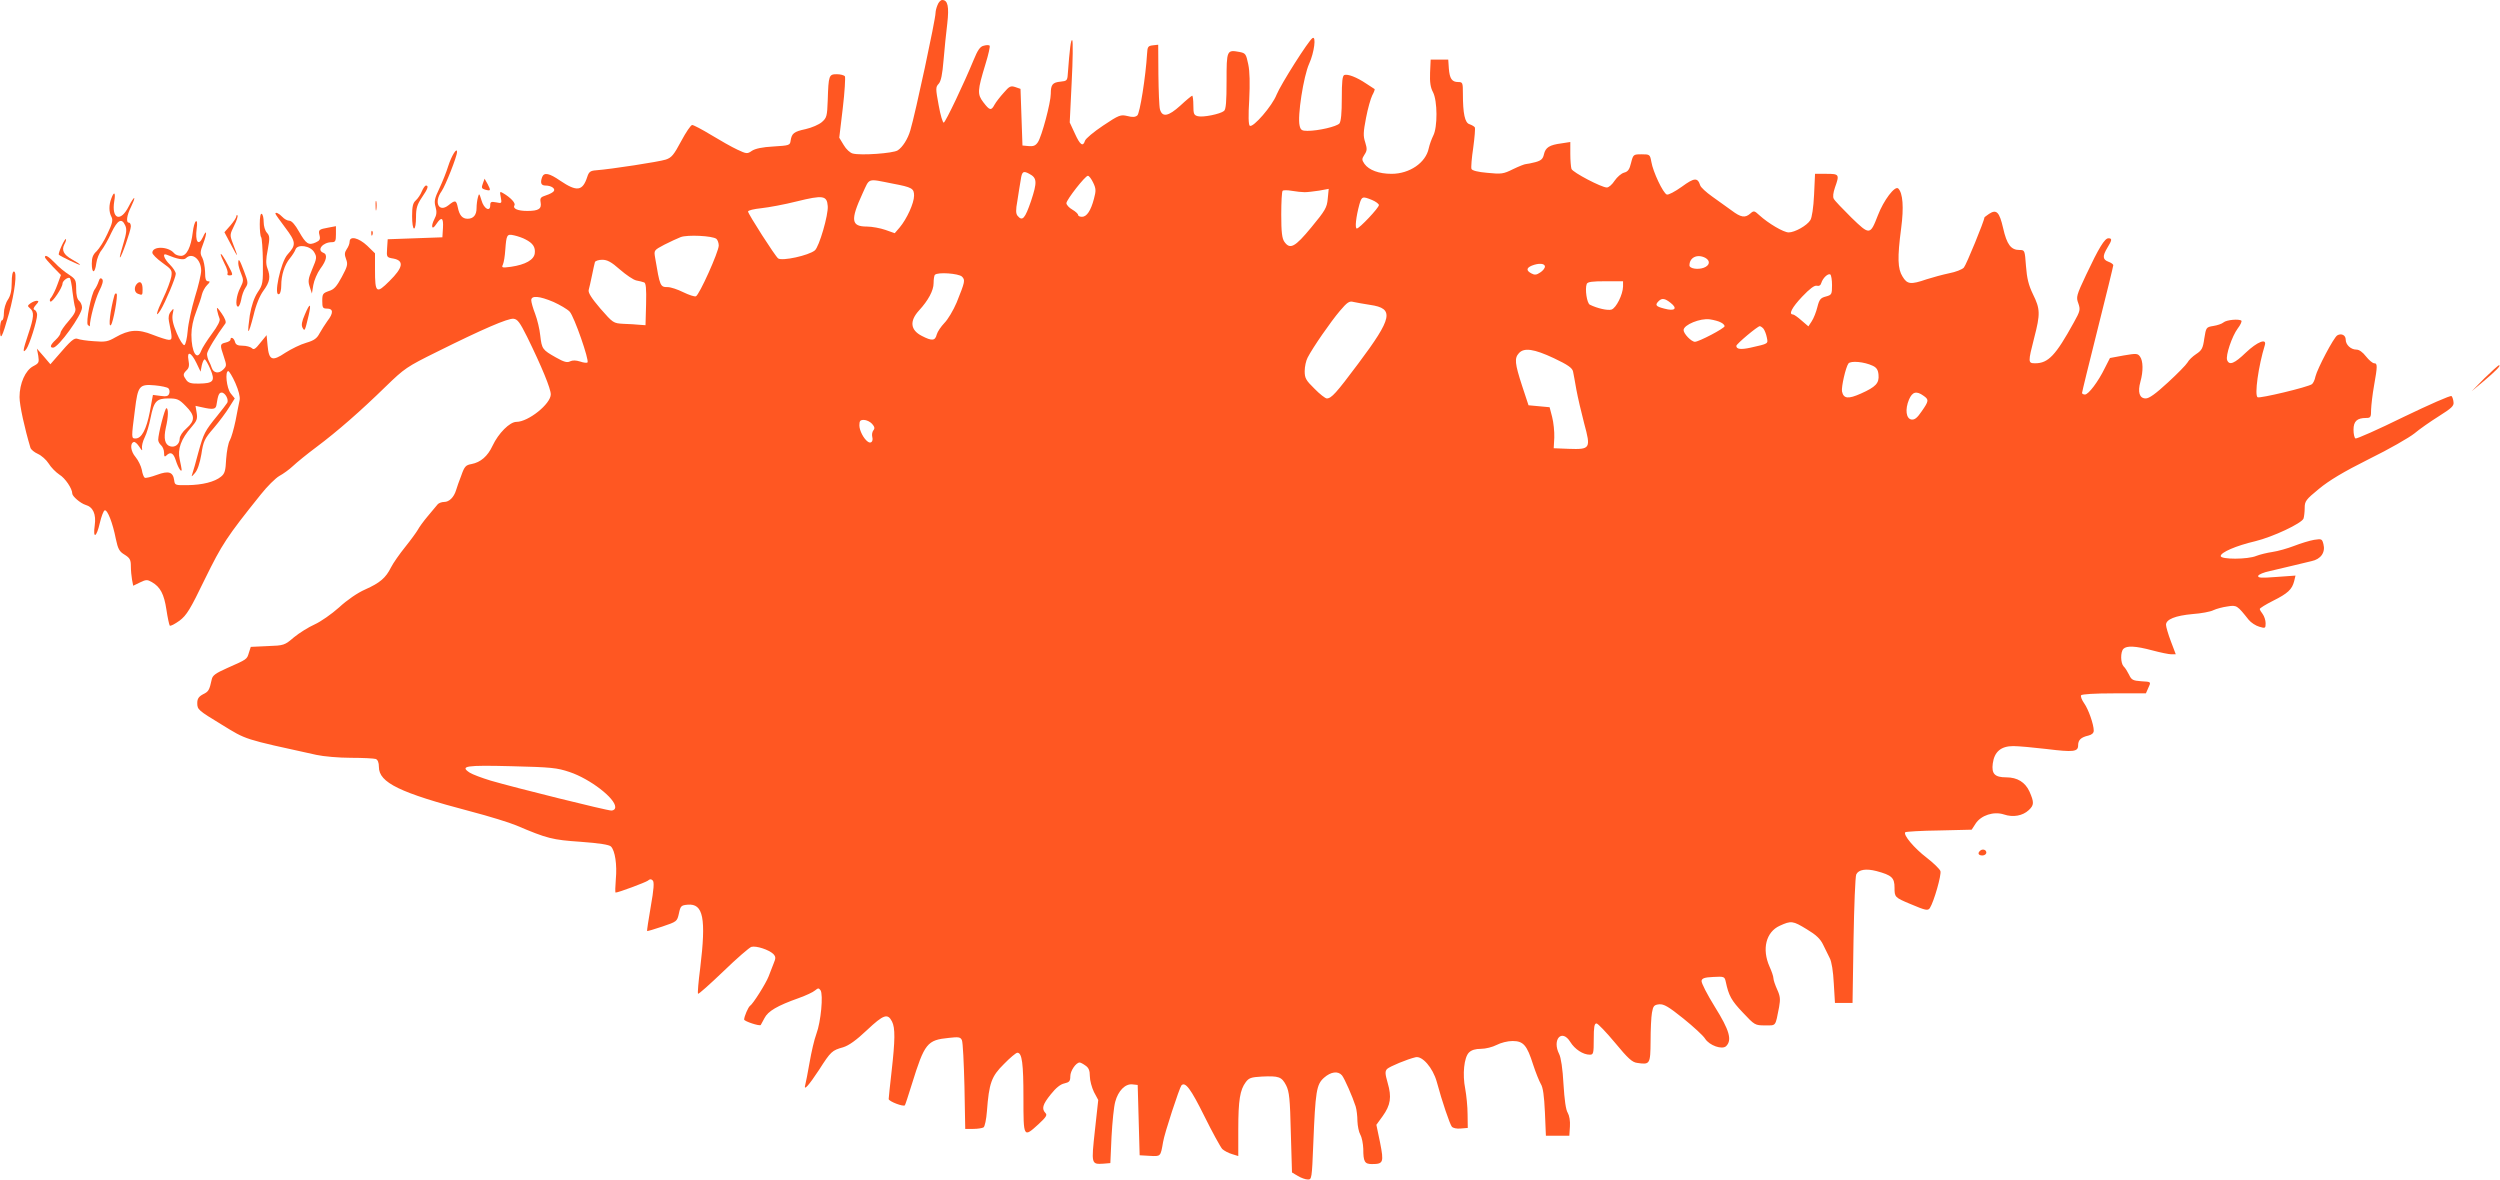<?xml version="1.0" standalone="no"?>
<!DOCTYPE svg PUBLIC "-//W3C//DTD SVG 20010904//EN"
 "http://www.w3.org/TR/2001/REC-SVG-20010904/DTD/svg10.dtd">
<svg version="1.0" xmlns="http://www.w3.org/2000/svg"
 width="1280pt" height="604pt" viewBox="0 0 1280 604"
 preserveAspectRatio="xMidYMid meet">
<g transform="translate(0,604) scale(0.1,-0.1)"
fill="#ff5722" stroke="none">
<path d="M4800 6014 c-6 -14 -10 -32 -10 -40 0 -33 -103 -514 -129 -601 -13
-45 -40 -87 -65 -103 -23 -15 -189 -27 -230 -16 -13 3 -34 22 -46 43 l-23 38
18 151 c10 84 14 157 11 163 -4 6 -23 11 -41 11 -41 0 -43 -5 -47 -133 -3 -82
-5 -90 -30 -112 -15 -13 -52 -29 -83 -36 -61 -13 -71 -22 -77 -59 -3 -24 -7
-25 -88 -30 -57 -3 -93 -11 -110 -22 -24 -17 -28 -16 -75 6 -28 13 -88 47
-134 75 -46 28 -90 51 -97 51 -7 0 -32 -37 -56 -82 -38 -71 -49 -85 -79 -95
-33 -11 -279 -49 -358 -55 -28 -2 -36 -8 -44 -33 -24 -74 -53 -78 -139 -20
-55 38 -82 44 -92 19 -11 -30 -6 -44 17 -44 29 0 51 -15 43 -28 -3 -6 -21 -16
-40 -22 -28 -9 -32 -14 -28 -36 6 -33 -10 -44 -68 -44 -50 0 -76 12 -66 29 7
11 -20 40 -58 62 -17 10 -18 9 -12 -21 6 -32 5 -32 -24 -26 -26 5 -30 2 -30
-15 0 -36 -33 -18 -45 26 -11 36 -12 37 -18 15 -4 -14 -7 -39 -7 -55 0 -36
-16 -55 -46 -55 -27 0 -42 18 -50 58 -8 38 -13 39 -48 11 -49 -39 -76 15 -35
72 20 29 79 178 79 201 0 26 -28 -19 -45 -72 -9 -30 -30 -82 -46 -116 -24 -50
-27 -65 -19 -93 7 -25 6 -41 -6 -63 -20 -39 -12 -60 10 -25 27 40 37 33 34
-20 l-3 -48 -140 -5 -140 -5 -3 -46 c-3 -46 -3 -47 33 -53 55 -11 49 -46 -21
-115 -67 -67 -74 -62 -74 58 l0 84 -40 39 c-44 41 -90 52 -90 20 0 -10 -7 -27
-15 -38 -11 -17 -12 -27 -3 -51 10 -26 7 -37 -22 -91 -26 -48 -39 -64 -66 -72
-31 -11 -34 -15 -34 -51 0 -35 3 -39 25 -39 32 0 33 -23 1 -64 -12 -17 -30
-45 -40 -63 -13 -25 -27 -36 -68 -48 -29 -8 -77 -32 -107 -51 -68 -46 -84 -39
-91 37 l-5 53 -32 -39 c-25 -32 -34 -38 -44 -27 -7 6 -28 12 -47 12 -25 0 -35
5 -39 20 -5 20 -23 28 -23 11 0 -5 -11 -12 -25 -15 -29 -7 -30 -11 -9 -72 15
-45 15 -48 -4 -67 -23 -22 -49 -17 -58 10 -3 10 -10 26 -15 35 -5 10 -9 26 -9
36 0 15 50 97 94 156 5 7 -2 27 -19 51 -23 33 -27 36 -23 15 3 -14 8 -32 12
-41 5 -10 -9 -38 -39 -78 -25 -34 -50 -73 -55 -87 -21 -55 -50 -8 -50 82 0 35
9 79 24 117 13 34 27 74 30 90 4 15 15 36 26 47 16 16 17 20 5 20 -11 0 -15
12 -15 48 -1 26 -7 58 -14 72 -12 21 -12 31 5 74 20 53 18 77 -2 32 -23 -49
-41 -24 -32 44 4 28 2 41 -4 37 -6 -4 -13 -29 -16 -56 -9 -76 -31 -121 -60
-121 -14 0 -30 6 -36 14 -29 35 -111 37 -111 2 0 -8 23 -31 51 -51 49 -35 51
-39 46 -72 -4 -20 -22 -70 -42 -111 -35 -73 -42 -105 -13 -60 24 39 78 167 78
186 0 10 -14 31 -30 47 -30 29 -41 61 -17 51 55 -23 88 -29 99 -18 32 32 78
-6 78 -64 0 -17 -14 -78 -32 -135 -17 -57 -34 -135 -37 -173 -3 -38 -11 -71
-17 -73 -6 -2 -24 25 -39 61 -20 47 -25 73 -21 97 7 33 6 33 -9 14 -11 -13
-14 -30 -10 -50 18 -88 18 -95 -1 -95 -9 0 -46 12 -82 26 -75 30 -121 27 -191
-13 -38 -22 -52 -25 -110 -20 -36 2 -74 8 -83 12 -18 7 -35 -8 -106 -91 l-34
-39 -34 40 -35 40 7 -37 c5 -34 3 -38 -26 -53 -40 -21 -70 -88 -70 -158 0 -42
26 -160 56 -260 3 -9 20 -23 38 -31 18 -8 43 -30 55 -49 12 -20 37 -45 55 -57
30 -18 66 -72 66 -97 0 -14 42 -50 68 -58 39 -11 55 -48 47 -105 -10 -71 9
-63 26 12 8 34 19 63 25 65 14 5 41 -64 57 -146 11 -52 18 -65 45 -81 27 -17
32 -26 32 -59 0 -21 3 -52 6 -69 l6 -31 35 17 c31 15 37 15 60 2 44 -25 63
-62 75 -141 6 -41 14 -77 17 -82 4 -4 26 8 50 25 37 28 55 58 130 213 88 179
111 215 286 433 33 42 76 84 95 95 19 10 51 33 70 51 19 18 73 62 120 97 107
80 227 185 355 310 96 93 107 101 263 178 233 116 363 172 391 169 21 -2 33
-19 70 -93 75 -153 121 -265 121 -294 0 -49 -115 -141 -176 -141 -34 0 -92
-58 -122 -122 -25 -54 -61 -85 -108 -94 -29 -5 -36 -12 -52 -58 -11 -28 -23
-62 -27 -76 -11 -36 -35 -60 -61 -60 -13 0 -28 -6 -33 -12 -6 -7 -29 -35 -51
-61 -22 -26 -45 -58 -51 -70 -7 -12 -35 -51 -64 -87 -29 -36 -62 -83 -73 -105
-27 -54 -56 -79 -132 -113 -39 -17 -93 -54 -134 -92 -38 -34 -94 -73 -125 -87
-31 -14 -78 -43 -106 -66 -48 -41 -51 -42 -135 -45 l-86 -4 -10 -31 c-10 -33
-8 -32 -112 -78 -58 -26 -74 -37 -78 -58 -12 -55 -16 -62 -45 -76 -22 -12 -29
-23 -29 -45 0 -33 5 -37 125 -110 129 -79 107 -72 485 -155 36 -8 115 -15 177
-15 61 0 118 -3 127 -6 10 -4 16 -18 16 -41 0 -80 107 -132 468 -227 96 -25
202 -58 235 -72 160 -68 185 -74 330 -84 96 -7 146 -15 155 -24 21 -21 32 -93
25 -168 -3 -38 -4 -68 -1 -68 14 0 153 52 165 61 10 9 17 9 25 1 8 -8 6 -43
-10 -133 -12 -68 -20 -124 -19 -126 2 -1 37 9 78 23 74 25 76 26 85 67 8 39
12 42 45 45 80 7 95 -69 64 -325 -9 -69 -14 -128 -11 -131 3 -3 61 49 130 115
68 66 133 122 143 125 25 7 90 -15 112 -36 13 -14 14 -21 2 -49 -7 -17 -19
-48 -26 -67 -14 -36 -80 -141 -95 -150 -9 -6 -30 -55 -30 -70 0 -9 79 -35 85
-28 1 2 10 18 19 35 18 36 66 64 176 103 36 13 73 30 83 39 16 13 19 13 28 1
15 -22 2 -162 -21 -223 -11 -29 -26 -95 -35 -147 -9 -52 -19 -103 -22 -114
-10 -35 17 -5 71 77 60 94 66 99 123 115 29 9 66 35 122 88 85 80 106 87 128
44 17 -33 16 -96 -2 -255 -8 -72 -15 -135 -15 -142 0 -12 76 -41 83 -32 2 2
18 51 36 109 65 209 78 225 189 236 51 6 60 4 67 -12 5 -11 10 -117 13 -236
l4 -218 41 0 c23 0 47 4 53 8 6 4 14 41 17 82 11 145 23 179 87 242 31 32 62
58 69 58 24 0 31 -55 31 -231 0 -205 0 -205 77 -135 39 36 46 47 36 57 -21 22
-15 44 27 96 27 34 50 52 70 56 25 6 30 11 30 37 0 27 29 70 48 70 4 0 18 -7
30 -16 16 -11 22 -25 22 -54 0 -22 10 -58 21 -81 l22 -41 -17 -155 c-19 -174
-19 -175 44 -171 l35 3 6 135 c4 74 12 155 19 179 15 56 51 93 88 89 l27 -3 5
-180 5 -180 52 -3 c56 -3 55 -5 68 71 7 45 84 278 94 290 20 20 48 -18 117
-157 41 -83 83 -159 92 -169 10 -9 32 -21 50 -26 l32 -10 0 137 c0 150 9 202
38 241 16 22 28 26 83 29 87 4 101 -1 124 -45 16 -32 20 -68 24 -242 l6 -204
30 -18 c17 -10 39 -18 51 -18 20 -1 21 5 28 182 11 271 16 304 55 339 35 31
72 36 92 12 13 -16 54 -109 70 -159 5 -16 9 -50 9 -75 1 -25 7 -56 15 -70 8
-14 14 -46 15 -72 0 -66 7 -78 44 -78 59 0 62 8 42 110 l-19 91 32 44 c41 57
47 98 26 170 -14 49 -14 60 -3 72 14 13 103 50 146 60 34 8 88 -54 108 -125
28 -104 67 -217 77 -230 6 -8 25 -12 46 -10 l36 3 -1 70 c0 39 -6 97 -12 130
-15 75 -6 161 19 186 13 13 33 19 62 19 23 0 59 9 80 20 21 11 56 20 81 20 56
0 74 -21 106 -122 13 -40 31 -84 39 -98 11 -17 17 -59 21 -145 l5 -120 60 0
60 0 3 47 c2 29 -3 56 -11 70 -10 15 -17 67 -22 148 -4 77 -13 136 -22 153
-38 75 14 132 57 62 23 -37 65 -65 100 -65 18 0 20 6 20 80 0 61 3 80 14 80 7
0 50 -45 95 -99 66 -80 88 -100 113 -103 66 -10 68 -7 69 111 0 58 3 124 7
146 6 35 11 40 37 43 24 2 48 -12 124 -73 52 -42 102 -88 111 -103 22 -35 88
-58 108 -38 31 31 17 81 -58 201 -39 63 -70 123 -68 133 2 13 15 18 60 20 56
3 58 2 64 -25 15 -71 29 -96 87 -157 61 -65 63 -66 114 -66 58 0 52 -8 72 94
7 40 6 55 -10 90 -10 22 -19 48 -19 57 0 9 -9 36 -20 60 -40 90 -18 177 52
209 59 27 67 26 139 -18 47 -28 69 -49 83 -78 10 -21 26 -52 34 -69 10 -18 18
-69 21 -130 l6 -100 45 0 45 0 5 320 c3 176 9 328 14 338 12 25 50 31 104 17
78 -21 92 -34 92 -85 0 -48 1 -50 80 -83 80 -34 91 -36 101 -21 21 33 60 170
54 189 -4 11 -36 42 -71 69 -63 48 -121 117 -109 130 4 3 82 8 173 9 l167 4
20 31 c28 43 93 64 145 47 47 -16 96 -7 127 22 28 26 28 40 4 95 -22 48 -62
73 -119 73 -59 0 -76 18 -69 71 8 60 42 89 105 89 26 0 103 -7 171 -15 138
-17 161 -14 161 19 0 27 14 41 53 50 17 4 27 13 27 25 0 32 -27 109 -49 140
-12 17 -19 35 -16 41 4 6 70 10 169 10 l163 0 11 25 c16 35 18 34 -35 37 -42
3 -50 7 -62 33 -8 16 -20 36 -28 43 -16 17 -17 74 -1 90 17 17 62 15 148 -8
41 -11 85 -20 97 -20 l23 0 -25 66 c-14 37 -25 75 -25 85 0 28 48 47 136 55
43 3 92 12 107 20 15 7 48 16 72 19 47 8 50 5 108 -68 12 -15 37 -31 55 -36
30 -9 32 -8 32 18 0 15 -7 36 -15 47 -8 10 -15 22 -15 26 0 4 30 23 68 42 76
38 97 58 108 100 l7 29 -98 -7 c-78 -6 -96 -5 -93 6 3 7 29 18 59 24 30 7 81
19 114 27 33 8 78 19 100 24 48 10 72 45 61 87 -7 27 -9 28 -48 22 -23 -4 -69
-18 -102 -31 -34 -13 -83 -27 -111 -31 -27 -4 -64 -13 -82 -20 -44 -19 -183
-19 -183 -1 0 19 79 53 177 76 90 22 237 91 247 116 3 9 6 34 6 54 0 35 6 43
73 98 52 43 125 87 257 153 102 50 206 110 232 131 26 22 82 61 125 88 65 41
78 53 75 72 -1 13 -6 27 -10 31 -5 5 -115 -44 -246 -107 -130 -64 -241 -113
-246 -110 -6 4 -10 24 -10 45 0 43 18 60 64 60 24 0 26 4 26 43 1 23 7 78 15
122 18 101 18 115 1 115 -8 0 -27 16 -42 35 -17 22 -35 35 -49 35 -29 0 -55
25 -55 51 0 23 -22 34 -43 22 -18 -10 -102 -170 -112 -211 -3 -17 -12 -35 -18
-39 -20 -15 -267 -74 -278 -67 -17 10 4 160 37 267 11 37 -39 17 -97 -38 -59
-57 -85 -67 -96 -39 -9 23 25 123 54 162 14 18 22 36 19 40 -11 10 -76 5 -92
-9 -8 -7 -32 -15 -52 -18 -36 -6 -37 -7 -46 -64 -7 -51 -13 -61 -42 -80 -18
-12 -38 -31 -44 -43 -7 -12 -52 -58 -100 -102 -63 -58 -96 -82 -114 -82 -32 0
-42 32 -27 86 15 53 14 106 -2 128 -12 17 -19 17 -84 6 l-70 -13 -26 -51 c-34
-70 -84 -136 -102 -136 -8 0 -15 4 -15 8 0 5 36 152 80 327 44 175 80 322 80
327 0 5 -11 13 -25 18 -30 11 -31 29 -5 72 24 39 25 48 5 48 -19 0 -49 -49
-114 -187 -50 -106 -52 -114 -40 -146 11 -32 10 -39 -23 -98 -93 -169 -131
-209 -198 -209 -37 0 -37 5 -5 130 32 123 31 148 -6 223 -23 48 -31 81 -36
145 -6 81 -6 82 -33 82 -44 0 -65 28 -84 112 -19 83 -34 98 -72 73 -13 -9 -24
-17 -24 -19 0 -16 -93 -243 -105 -256 -9 -10 -43 -23 -75 -29 -33 -7 -85 -21
-116 -31 -81 -28 -99 -26 -123 14 -25 40 -27 96 -7 248 14 106 9 179 -15 203
-17 16 -75 -61 -104 -137 -40 -103 -42 -103 -136 -12 -44 44 -85 86 -90 96 -6
10 -3 31 6 58 24 67 22 70 -44 70 l-58 0 -5 -108 c-3 -64 -11 -117 -19 -129
-17 -28 -80 -63 -111 -63 -26 0 -104 46 -150 88 -26 24 -29 24 -46 9 -27 -24
-48 -21 -97 16 -24 17 -69 50 -99 71 -31 22 -58 47 -61 57 -13 41 -30 40 -94
-7 -35 -25 -69 -43 -77 -40 -19 7 -71 117 -79 167 -7 38 -8 39 -50 39 -42 0
-43 -1 -54 -44 -8 -34 -16 -45 -36 -50 -14 -4 -35 -22 -48 -41 -12 -19 -30
-35 -40 -35 -27 0 -174 77 -181 95 -3 9 -6 44 -6 77 l0 61 -45 -7 c-62 -8 -82
-21 -90 -56 -5 -23 -14 -32 -43 -40 -20 -5 -43 -10 -49 -10 -7 0 -37 -12 -66
-26 -50 -25 -60 -26 -131 -19 -49 4 -79 12 -82 20 -3 7 1 56 9 109 7 52 11 99
8 104 -3 5 -16 12 -27 16 -24 7 -34 54 -34 157 0 55 -1 59 -24 59 -32 0 -44
17 -48 70 l-3 45 -45 0 -45 0 -3 -67 c-2 -49 2 -76 15 -100 23 -44 24 -180 1
-223 -8 -16 -19 -46 -23 -65 -15 -73 -98 -130 -190 -130 -65 0 -116 19 -139
51 -14 21 -14 25 0 47 14 21 14 30 4 63 -11 33 -10 52 4 125 9 48 24 100 32
116 9 16 14 31 12 32 -2 1 -21 14 -43 28 -49 33 -94 50 -112 44 -10 -4 -13
-34 -13 -119 0 -76 -4 -118 -12 -129 -14 -16 -108 -38 -164 -38 -28 0 -35 4
-40 27 -12 47 20 253 49 317 26 57 37 144 17 131 -20 -12 -163 -238 -184 -290
-22 -57 -120 -170 -137 -159 -7 4 -8 53 -3 132 4 85 3 146 -5 183 -11 53 -14
57 -45 63 -65 12 -66 9 -66 -149 0 -104 -3 -145 -13 -153 -19 -16 -108 -34
-134 -27 -20 5 -23 12 -23 55 0 28 -3 50 -6 50 -3 0 -31 -23 -61 -51 -61 -55
-92 -61 -104 -19 -4 14 -7 94 -8 178 l-1 153 -27 -3 c-25 -3 -28 -7 -30 -43
-7 -118 -37 -306 -50 -316 -10 -9 -25 -10 -51 -3 -34 8 -42 6 -124 -49 -48
-32 -90 -67 -93 -78 -10 -32 -25 -22 -52 38 l-26 56 10 206 c6 113 7 210 3
215 -7 7 -13 -41 -23 -174 -2 -32 -5 -35 -37 -38 -41 -4 -50 -15 -50 -62 0
-45 -46 -218 -66 -248 -12 -18 -23 -22 -47 -20 l-32 3 -5 145 -5 145 -26 9
c-24 8 -31 5 -60 -29 -19 -21 -40 -48 -47 -61 -17 -32 -25 -30 -57 12 -32 42
-31 59 11 197 15 48 24 90 21 93 -3 4 -17 4 -30 0 -19 -4 -31 -22 -52 -73 -48
-117 -143 -317 -153 -321 -5 -1 -17 38 -26 89 -16 86 -16 93 0 110 12 13 19
48 25 121 5 57 13 141 19 187 10 87 3 121 -26 121 -8 0 -19 -12 -24 -26z m470
-864 c40 -21 41 -42 9 -139 -31 -90 -44 -106 -69 -76 -9 11 -10 29 -1 77 5 35
13 82 17 106 6 44 13 49 44 32z m327 -45 c15 -31 15 -42 4 -83 -16 -61 -37
-92 -61 -92 -11 0 -20 4 -20 9 0 6 -13 18 -30 28 -16 9 -30 24 -30 33 1 18 96
140 110 140 6 0 18 -16 27 -35z m-1027 -5 c101 -19 110 -25 110 -62 0 -38 -37
-119 -74 -163 l-25 -29 -48 17 c-26 9 -69 17 -94 17 -81 0 -86 32 -23 169 38
82 22 77 154 51z m2110 -44 c14 0 47 4 74 8 l49 9 -5 -51 c-4 -45 -13 -60 -84
-146 -84 -102 -109 -115 -138 -74 -12 17 -16 50 -16 139 0 63 3 119 7 122 3 4
25 4 47 0 23 -4 52 -7 66 -7z m-2442 -71 c4 -44 -44 -209 -66 -227 -31 -26
-168 -56 -188 -41 -15 11 -154 228 -154 240 0 6 30 13 68 17 37 4 119 19 182
35 134 33 154 30 158 -24z m2787 31 c19 -8 35 -20 35 -26 0 -14 -100 -120
-113 -120 -11 0 -4 61 13 123 12 42 16 43 65 23z m-4334 -202 c37 -19 51 -39
47 -71 -4 -33 -47 -58 -122 -69 -46 -6 -49 -5 -41 12 5 11 10 44 12 74 6 79 8
83 45 75 18 -4 45 -13 59 -21z m977 3 c6 -5 12 -21 12 -34 0 -32 -100 -254
-117 -260 -7 -3 -36 7 -65 21 -28 14 -64 26 -79 26 -39 0 -40 3 -65 152 -6 36
-6 37 47 65 30 15 68 33 84 39 34 13 163 7 183 -9z m5063 -97 c27 -15 24 -39
-8 -51 -30 -11 -73 -4 -73 12 0 41 40 60 81 39z m-5557 -60 c31 -27 69 -53 84
-56 15 -3 33 -7 40 -10 9 -3 12 -30 10 -111 l-3 -108 -30 2 c-16 2 -54 4 -83
5 -52 3 -53 4 -118 78 -46 54 -63 81 -60 95 3 11 11 45 17 75 6 30 13 61 15
68 2 6 19 12 37 12 26 0 47 -11 91 -50z m4736 15 c0 -8 -11 -22 -24 -30 -19
-13 -29 -14 -45 -5 -27 14 -27 28 2 40 35 14 67 12 67 -5z m-2985 -51 c18 -18
16 -26 -27 -133 -17 -40 -45 -87 -63 -105 -17 -18 -35 -44 -39 -59 -8 -32 -24
-34 -76 -7 -59 30 -64 76 -15 130 48 52 75 103 75 140 0 20 3 40 7 43 14 15
121 7 138 -9z m4455 -44 c0 -47 -2 -50 -31 -58 -27 -7 -34 -14 -44 -54 -6 -25
-19 -58 -29 -73 l-17 -26 -35 30 c-19 17 -39 31 -44 31 -24 0 -5 36 47 91 39
41 63 59 75 56 11 -3 20 2 23 14 8 26 34 50 46 44 5 -4 9 -28 9 -55z m-1070
-7 c-1 -41 -35 -110 -59 -118 -19 -6 -73 6 -111 25 -15 7 -26 80 -16 106 4 11
28 14 96 14 l90 0 0 -27z m-5476 -79 c33 -15 71 -37 83 -50 23 -25 101 -249
91 -260 -4 -3 -21 -1 -38 5 -22 7 -38 7 -51 1 -14 -8 -31 -4 -73 20 -69 39
-72 43 -80 113 -3 31 -15 81 -26 110 -11 28 -20 60 -20 70 0 25 41 22 114 -9z
m5720 -5 c37 -29 21 -44 -33 -29 -43 11 -49 18 -29 38 17 17 32 15 62 -9z
m-1539 -10 c125 -18 115 -66 -61 -301 -113 -151 -137 -178 -161 -178 -7 0 -36
22 -63 50 -44 43 -50 54 -50 90 0 23 7 54 15 69 26 51 119 185 165 239 38 45
49 52 70 46 14 -3 52 -10 85 -15z m1796 -90 c11 -5 19 -14 19 -19 0 -11 -132
-80 -152 -80 -18 0 -58 41 -58 60 0 27 86 62 134 55 21 -3 47 -10 57 -16z
m218 -32 c6 -8 14 -28 17 -44 7 -34 10 -32 -83 -53 -50 -11 -73 -8 -73 9 0 10
109 101 120 101 4 0 13 -6 19 -13z m-1073 -151 c72 -34 94 -50 98 -68 3 -13
10 -54 17 -93 7 -38 25 -116 40 -173 35 -129 32 -134 -80 -130 l-76 3 3 55 c1
30 -4 78 -11 105 l-13 50 -54 5 -54 5 -33 100 c-37 114 -40 141 -16 167 26 29
77 22 179 -26z m-6950 -25 l21 -44 6 32 c4 17 10 31 15 31 4 0 17 -22 29 -50
26 -61 16 -73 -58 -74 -39 -1 -54 3 -65 18 -18 25 -18 31 2 51 12 11 14 25 9
51 -9 50 14 41 41 -15z m8583 -14 c19 -9 27 -21 29 -46 4 -43 -14 -62 -90 -96
-65 -29 -89 -27 -97 11 -4 23 19 124 33 143 12 15 81 9 125 -12z m-8384 -88
c17 -39 25 -70 22 -87 -3 -15 -13 -62 -21 -106 -9 -43 -22 -88 -29 -100 -8
-12 -16 -55 -19 -95 -3 -62 -7 -76 -27 -92 -32 -26 -94 -42 -171 -43 -62 -1
-65 0 -68 24 -6 44 -28 51 -88 29 -30 -11 -58 -18 -63 -15 -5 3 -12 21 -15 41
-4 19 -18 48 -32 65 -25 29 -30 70 -9 77 6 2 18 -9 28 -24 14 -22 17 -23 14
-8 -2 11 4 36 14 56 10 19 23 64 30 100 17 85 30 99 92 99 44 0 54 -4 88 -39
48 -48 49 -74 4 -114 -20 -17 -35 -40 -35 -53 0 -28 -24 -47 -49 -39 -27 8
-34 40 -22 95 13 54 14 100 3 100 -8 0 -42 -132 -42 -162 0 -9 7 -21 15 -28 8
-7 15 -24 15 -38 0 -20 3 -23 12 -14 21 21 36 13 48 -25 12 -38 30 -66 30 -47
0 5 -5 28 -10 52 -12 52 7 105 60 165 28 32 32 43 27 73 l-6 36 32 -7 c57 -13
71 -11 75 10 8 52 13 65 27 65 18 0 38 -37 28 -53 -4 -6 -26 -36 -50 -65 -65
-80 -70 -90 -97 -187 -13 -50 -27 -99 -31 -110 -6 -18 -5 -18 13 3 13 14 25
50 33 96 10 67 16 80 63 134 28 33 64 81 79 106 l29 46 -21 26 c-21 27 -30
114 -12 114 4 0 21 -27 36 -61z m-343 -27 c6 -6 8 -18 4 -28 -5 -13 -15 -15
-44 -11 l-39 5 -16 -87 c-18 -91 -42 -136 -73 -136 -22 0 -22 1 -3 148 15 122
22 131 102 124 33 -3 64 -10 69 -15z m8986 -38 c29 -20 28 -27 -9 -80 -23 -34
-36 -44 -52 -42 -28 4 -34 52 -13 102 17 40 38 46 74 20z m-5383 -144 c13 -15
15 -23 7 -33 -6 -7 -9 -22 -6 -34 6 -22 -6 -36 -22 -25 -22 15 -44 58 -44 84
0 23 4 28 23 28 13 0 32 -9 42 -20z m-1548 -1783 c104 -35 233 -134 233 -179
0 -11 -8 -18 -20 -18 -23 0 -490 116 -617 153 -46 14 -94 32 -108 41 -52 34
-21 39 214 33 204 -5 233 -8 298 -30z"/>
<path d="M2472 5100 c-8 -21 -6 -26 12 -31 29 -8 30 -5 13 28 l-16 28 -9 -25z"/>
<path d="M2160 5061 c-6 -16 -20 -37 -31 -47 -15 -13 -19 -31 -19 -81 0 -35 4
-63 10 -63 6 0 10 26 10 58 0 47 6 65 30 101 31 45 36 61 21 61 -5 0 -14 -13
-21 -29z"/>
<path d="M570 5024 c-13 -33 -13 -70 1 -95 8 -16 4 -34 -21 -86 -16 -36 -42
-76 -55 -89 -19 -17 -25 -33 -25 -64 0 -52 16 -52 23 2 3 23 15 53 27 67 11
14 34 54 50 89 32 66 53 78 71 38 9 -19 7 -39 -9 -92 -12 -38 -20 -70 -18 -72
6 -5 56 138 56 159 0 10 -4 19 -10 19 -16 0 -11 38 11 81 11 23 19 43 16 45
-2 2 -15 -17 -28 -43 -42 -83 -89 -65 -74 27 8 45 -1 53 -15 14z"/>
<path d="M1923 4985 c0 -22 2 -30 4 -17 2 12 2 30 0 40 -3 9 -5 -1 -4 -23z"/>
<path d="M1330 4892 c0 -32 3 -62 7 -66 4 -4 8 -60 9 -124 1 -112 0 -119 -27
-159 -18 -28 -31 -66 -40 -117 -6 -42 -10 -79 -7 -81 3 -3 14 33 26 80 13 56
32 101 51 127 33 45 37 70 20 115 -8 21 -8 46 2 95 11 60 10 70 -4 86 -10 10
-17 35 -17 55 0 20 -4 39 -10 42 -6 4 -10 -16 -10 -53z"/>
<path d="M1410 4946 c0 -3 23 -35 50 -71 56 -74 57 -89 13 -137 -36 -38 -75
-223 -43 -203 6 3 10 23 10 43 0 53 17 107 44 139 12 15 26 36 29 46 11 29 77
19 96 -15 14 -24 13 -31 -10 -85 -21 -50 -23 -63 -13 -92 l11 -34 7 43 c4 24
20 62 36 84 33 44 38 74 15 82 -35 14 -2 54 44 54 18 0 21 6 21 41 l0 41 -37
-7 c-51 -9 -54 -12 -47 -40 5 -20 1 -27 -19 -36 -37 -17 -50 -8 -86 55 -20 36
-38 56 -50 56 -10 0 -26 9 -36 20 -17 18 -35 26 -35 16z"/>
<path d="M1210 4932 c0 -6 -14 -27 -30 -46 l-31 -35 36 -68 c36 -68 37 -66 6
14 -15 40 -14 43 8 88 13 25 20 49 17 52 -3 4 -6 1 -6 -5z"/>
<path d="M1901 4844 c0 -11 3 -14 6 -6 3 7 2 16 -1 19 -3 4 -6 -2 -5 -13z"/>
<path d="M315 4780 c-10 -22 -16 -42 -14 -44 9 -9 109 -56 109 -52 0 3 -18 15
-40 27 -45 25 -56 48 -40 79 7 12 10 24 7 26 -2 2 -12 -14 -22 -36z"/>
<path d="M1130 4737 c0 -4 9 -26 20 -48 12 -22 18 -44 15 -49 -3 -6 1 -10 9
-10 20 0 20 3 -4 48 -24 47 -40 69 -40 59z"/>
<path d="M230 4723 c0 -4 19 -26 41 -49 l41 -42 -18 -49 c-9 -26 -24 -55 -31
-65 -9 -9 -10 -18 -5 -22 10 -6 62 72 62 92 0 14 29 36 38 28 3 -4 10 -35 13
-69 4 -34 10 -71 14 -83 5 -16 -3 -32 -34 -68 -23 -26 -41 -53 -41 -60 0 -7
-11 -23 -25 -36 -27 -25 -32 -40 -13 -40 27 0 148 168 148 205 0 13 -7 28 -15
35 -10 8 -15 30 -15 61 0 45 -3 50 -37 73 -21 13 -54 40 -72 60 -33 34 -51 44
-51 29z"/>
<path d="M1220 4691 c0 -10 7 -34 15 -53 13 -32 12 -38 -5 -72 -20 -37 -27
-96 -11 -96 5 0 12 16 16 36 3 21 13 48 22 61 14 21 14 28 -7 83 -24 63 -30
72 -30 41z"/>
<path d="M60 4593 c0 -41 -6 -67 -20 -88 -11 -16 -20 -47 -20 -67 0 -21 -4
-38 -10 -38 -5 0 -10 -21 -10 -47 1 -62 10 -45 46 82 30 110 43 215 25 215 -7
0 -11 -23 -11 -57z"/>
<path d="M505 4599 c-4 -13 -13 -31 -19 -39 -19 -23 -48 -172 -36 -184 6 -6
10 -8 10 -5 0 35 27 135 47 177 19 37 23 56 16 63 -8 8 -13 4 -18 -12z"/>
<path d="M702 4588 c-17 -17 -15 -45 4 -52 23 -9 24 -8 24 23 0 34 -12 45 -28
29z"/>
<path d="M586 4529 c-21 -74 -33 -170 -18 -153 12 13 37 153 29 160 -4 4 -8 1
-11 -7z"/>
<path d="M156 4487 c-16 -12 -16 -14 -2 -26 22 -18 20 -45 -9 -131 -28 -83
-31 -104 -10 -77 16 22 55 145 55 175 0 11 -6 22 -12 25 -9 3 -8 10 6 26 15
16 16 21 4 21 -8 0 -22 -6 -32 -13z"/>
<path d="M1561 4430 c-16 -36 -19 -55 -12 -68 11 -20 12 -18 31 62 15 65 7 68
-19 6z"/>
<path d="M12721 4104 l-66 -67 61 51 c64 54 91 82 79 82 -4 0 -37 -30 -74 -66z"/>
<path d="M10137 1683 c-13 -12 -7 -23 13 -23 11 0 20 7 20 15 0 15 -21 21 -33
8z"/>
</g>
</svg>
